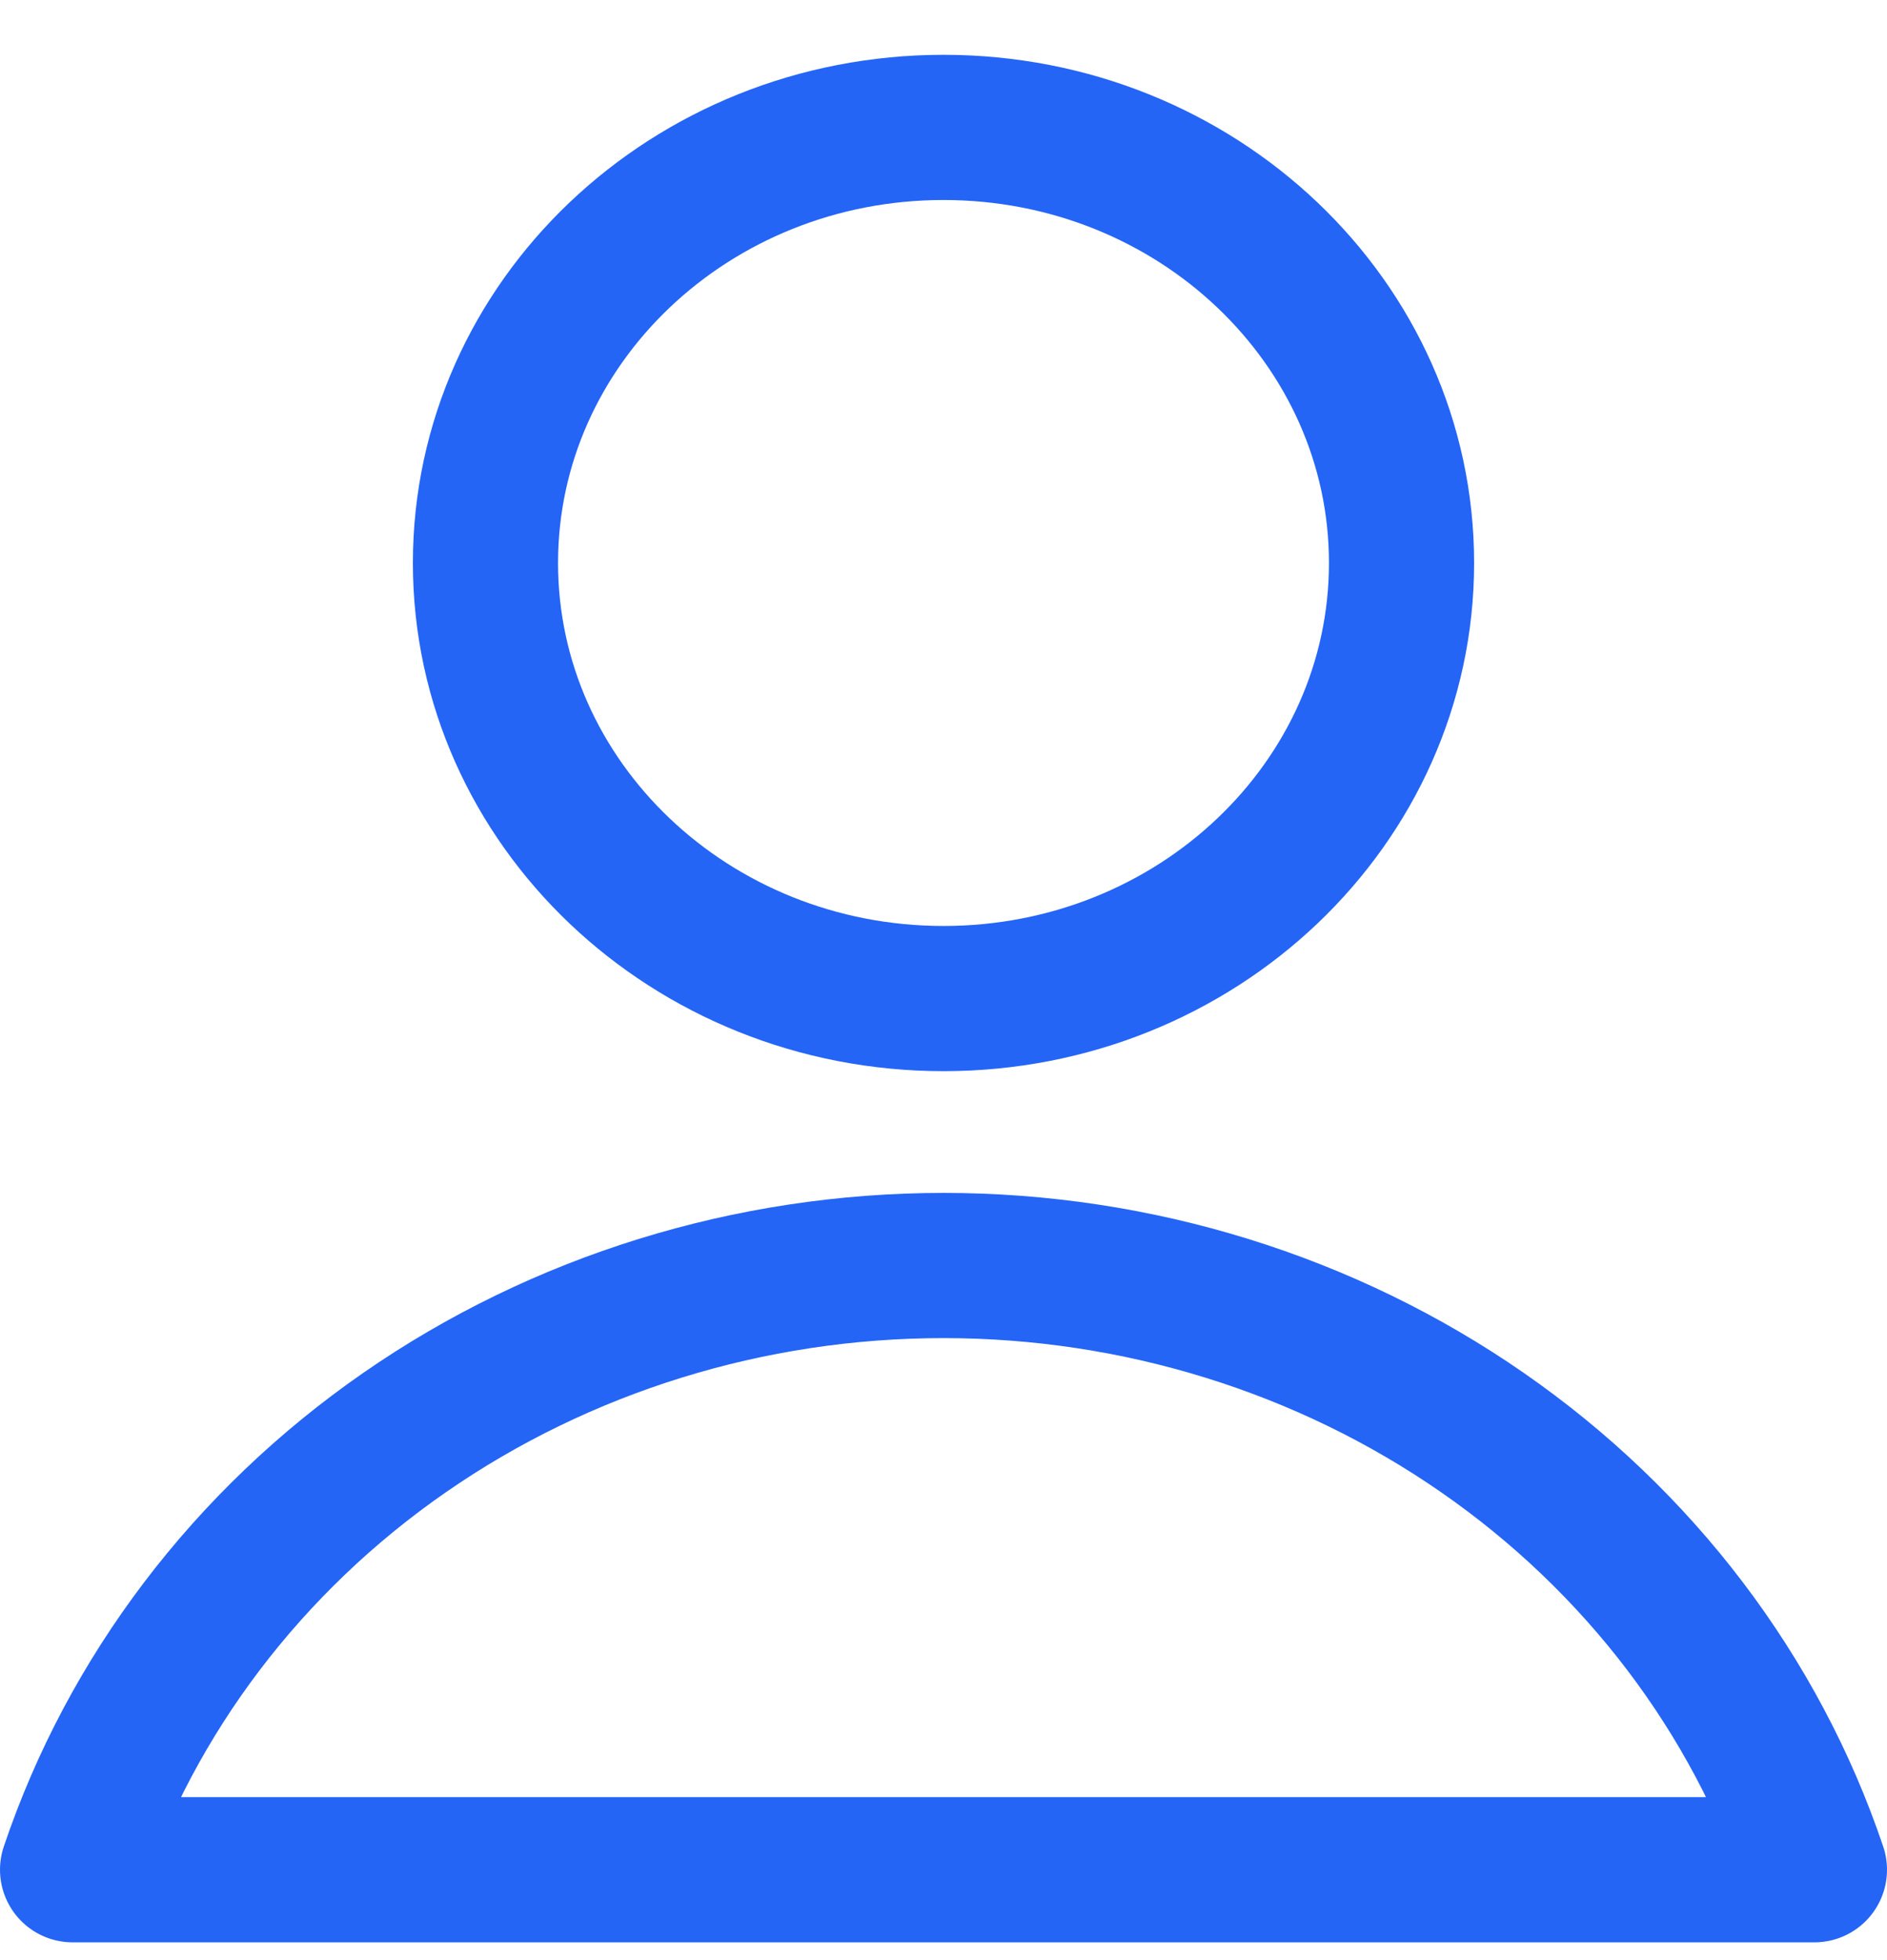 <svg xmlns="http://www.w3.org/2000/svg" width="26" height="27" viewBox="0 0 26 27" fill="none"><path d="M13 13.755C16.485 13.755 19.311 11.068 19.311 7.755C19.311 4.441 16.485 1.755 13 1.755C9.515 1.755 6.689 4.441 6.689 7.755C6.689 11.068 9.515 13.755 13 13.755Z" stroke="#2465F6" stroke-width="2" stroke-linecap="round" stroke-linejoin="round"></path><path d="M25 25.755C24.185 23.338 22.583 21.229 20.427 19.734C18.27 18.238 15.669 17.432 13 17.432C10.331 17.432 7.73 18.238 5.573 19.734C3.417 21.229 1.815 23.338 1 25.755H25Z" stroke="#2465F6" stroke-width="2" stroke-linecap="round" stroke-linejoin="round"></path></svg>